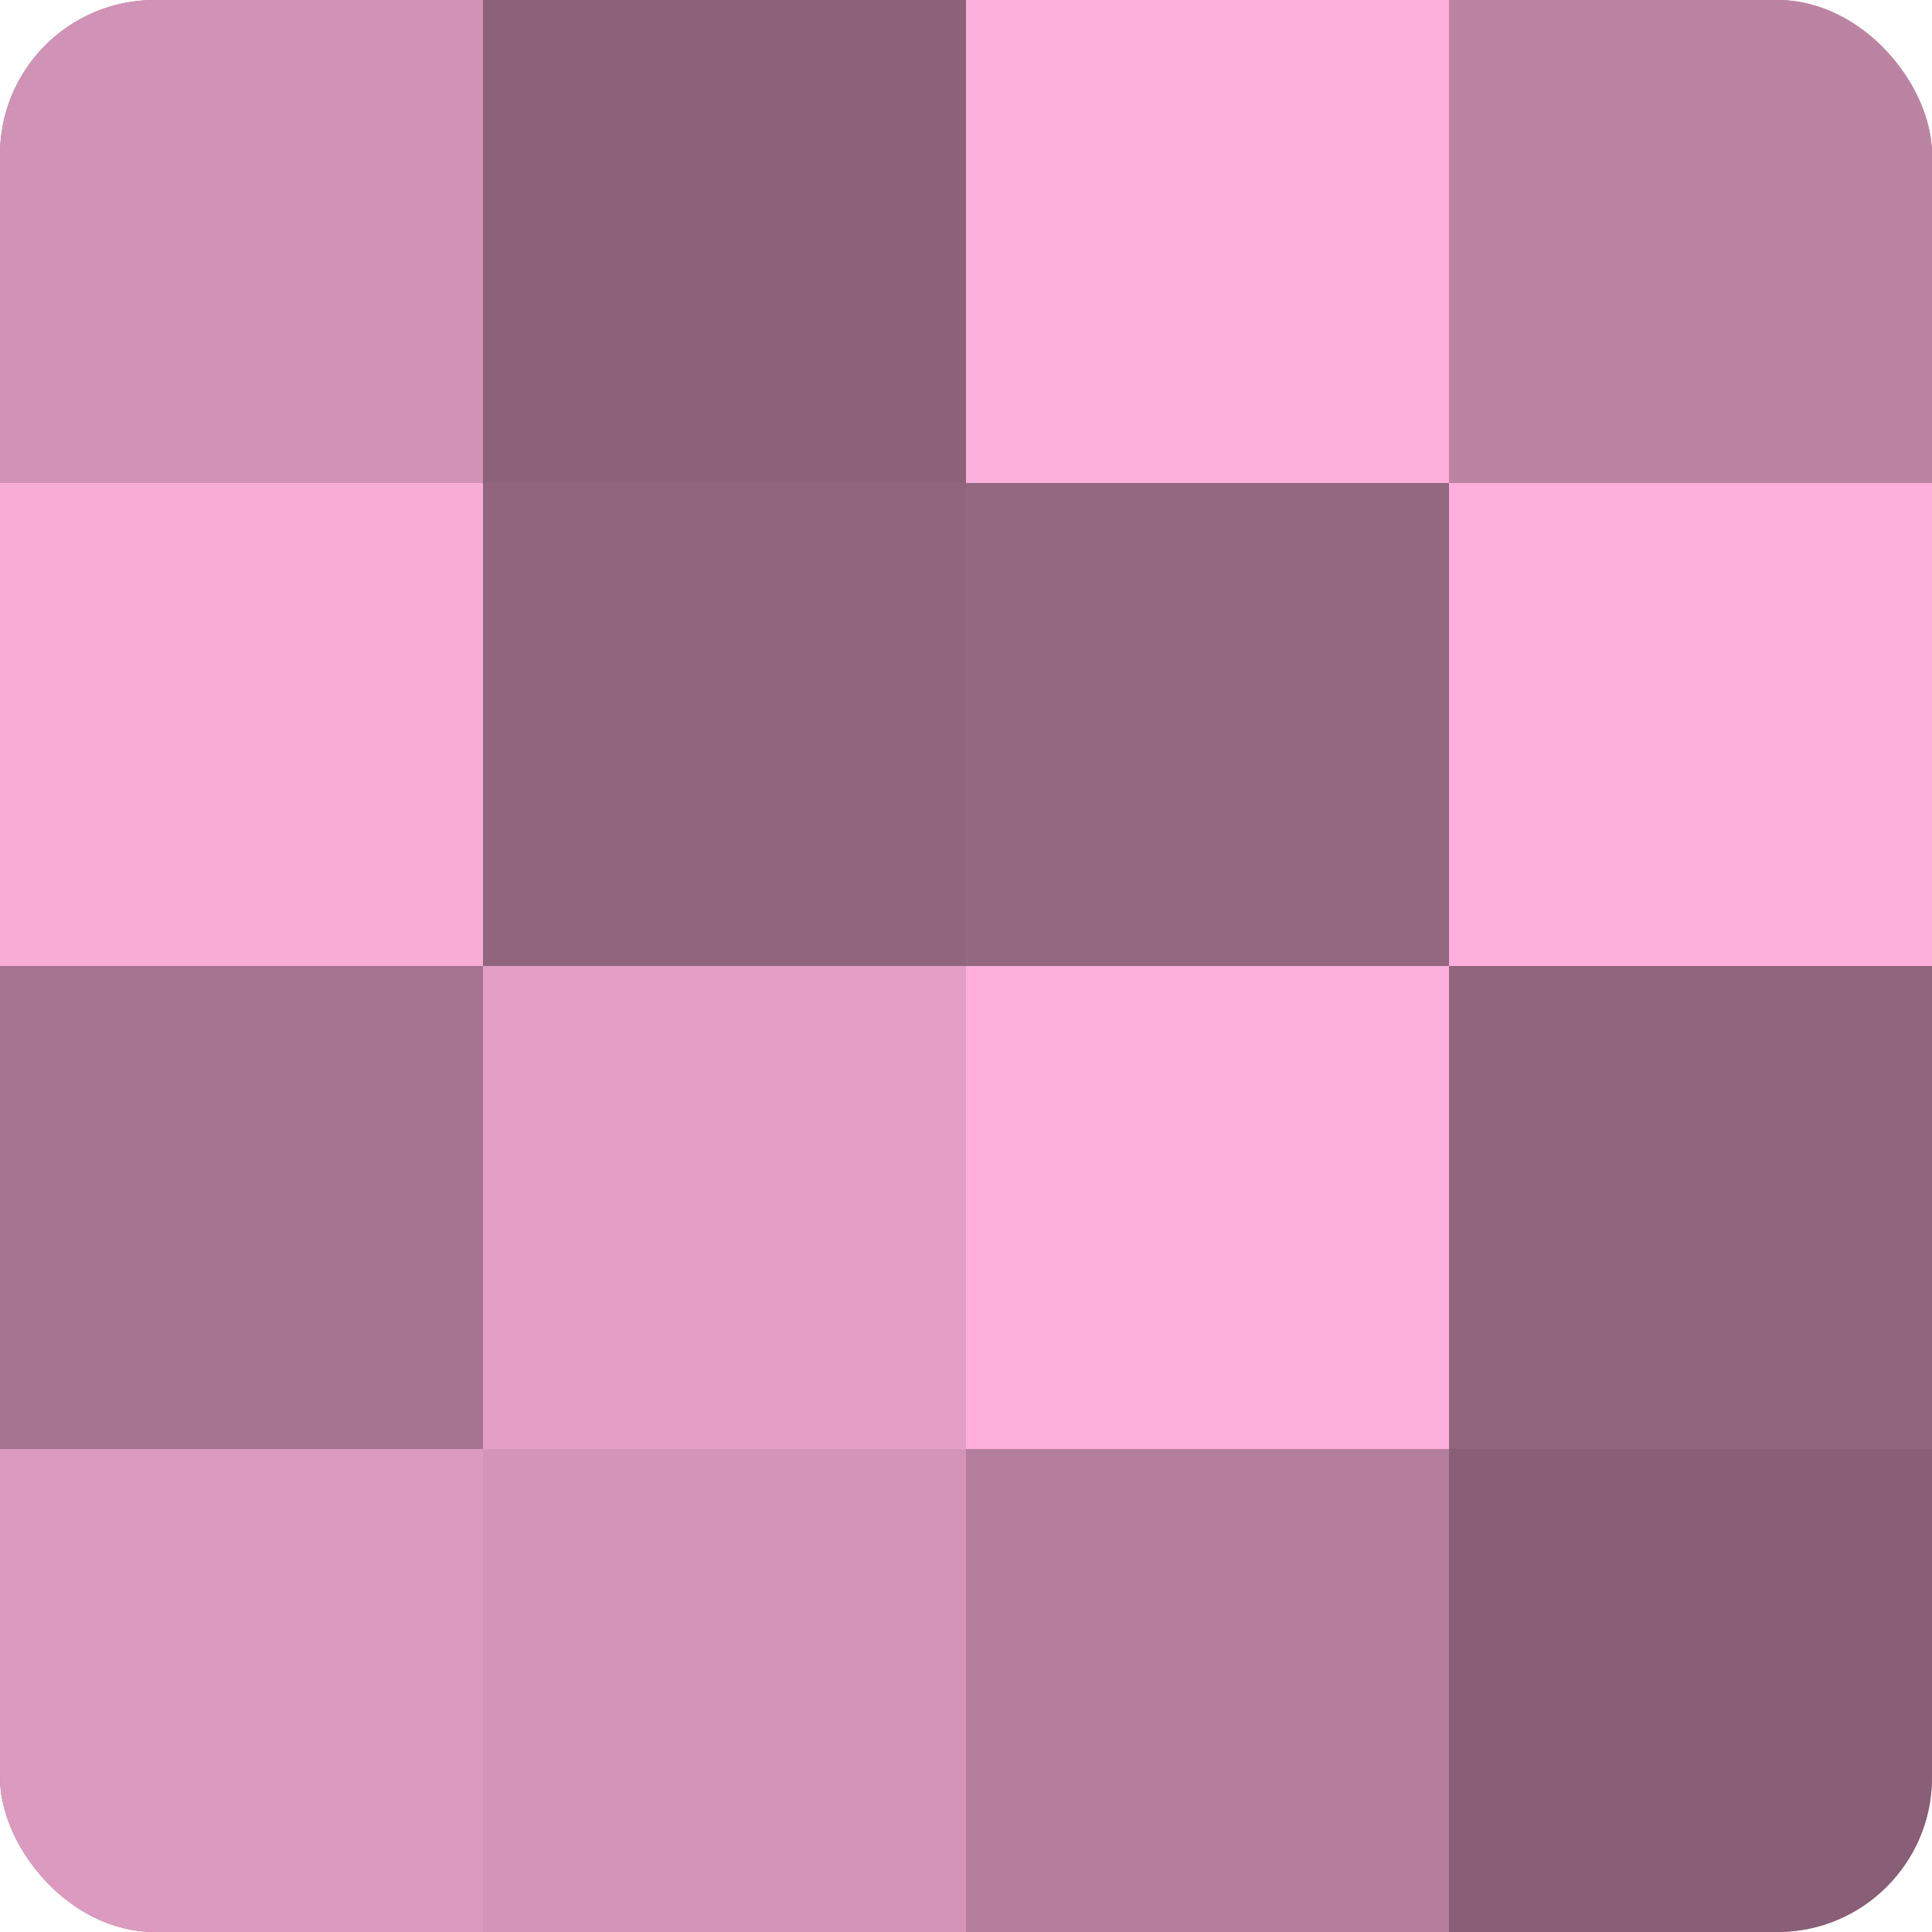 <?xml version="1.0" encoding="UTF-8"?>
<svg xmlns="http://www.w3.org/2000/svg" width="60" height="60" viewBox="0 0 100 100" preserveAspectRatio="xMidYMid meet"><defs><clipPath id="c" width="100" height="100"><rect width="100" height="100" rx="8" ry="8"/></clipPath></defs><g clip-path="url(#c)"><rect width="100" height="100" fill="#a0708b"/><rect width="25" height="25" fill="#d092b5"/><rect y="25" width="25" height="25" fill="#f8add7"/><rect y="50" width="25" height="25" fill="#a4738f"/><rect y="75" width="25" height="25" fill="#dc9abf"/><rect x="25" width="25" height="25" fill="#8c627a"/><rect x="25" y="25" width="25" height="25" fill="#90657d"/><rect x="25" y="50" width="25" height="25" fill="#e49fc6"/><rect x="25" y="75" width="25" height="25" fill="#d494b8"/><rect x="50" width="25" height="25" fill="#fcb0db"/><rect x="50" y="25" width="25" height="25" fill="#946881"/><rect x="50" y="50" width="25" height="25" fill="#fcb0db"/><rect x="50" y="75" width="25" height="25" fill="#b47e9c"/><rect x="75" width="25" height="25" fill="#bc84a3"/><rect x="75" y="25" width="25" height="25" fill="#fcb0db"/><rect x="75" y="50" width="25" height="25" fill="#90657d"/><rect x="75" y="75" width="25" height="25" fill="#885f76"/></g></svg>
